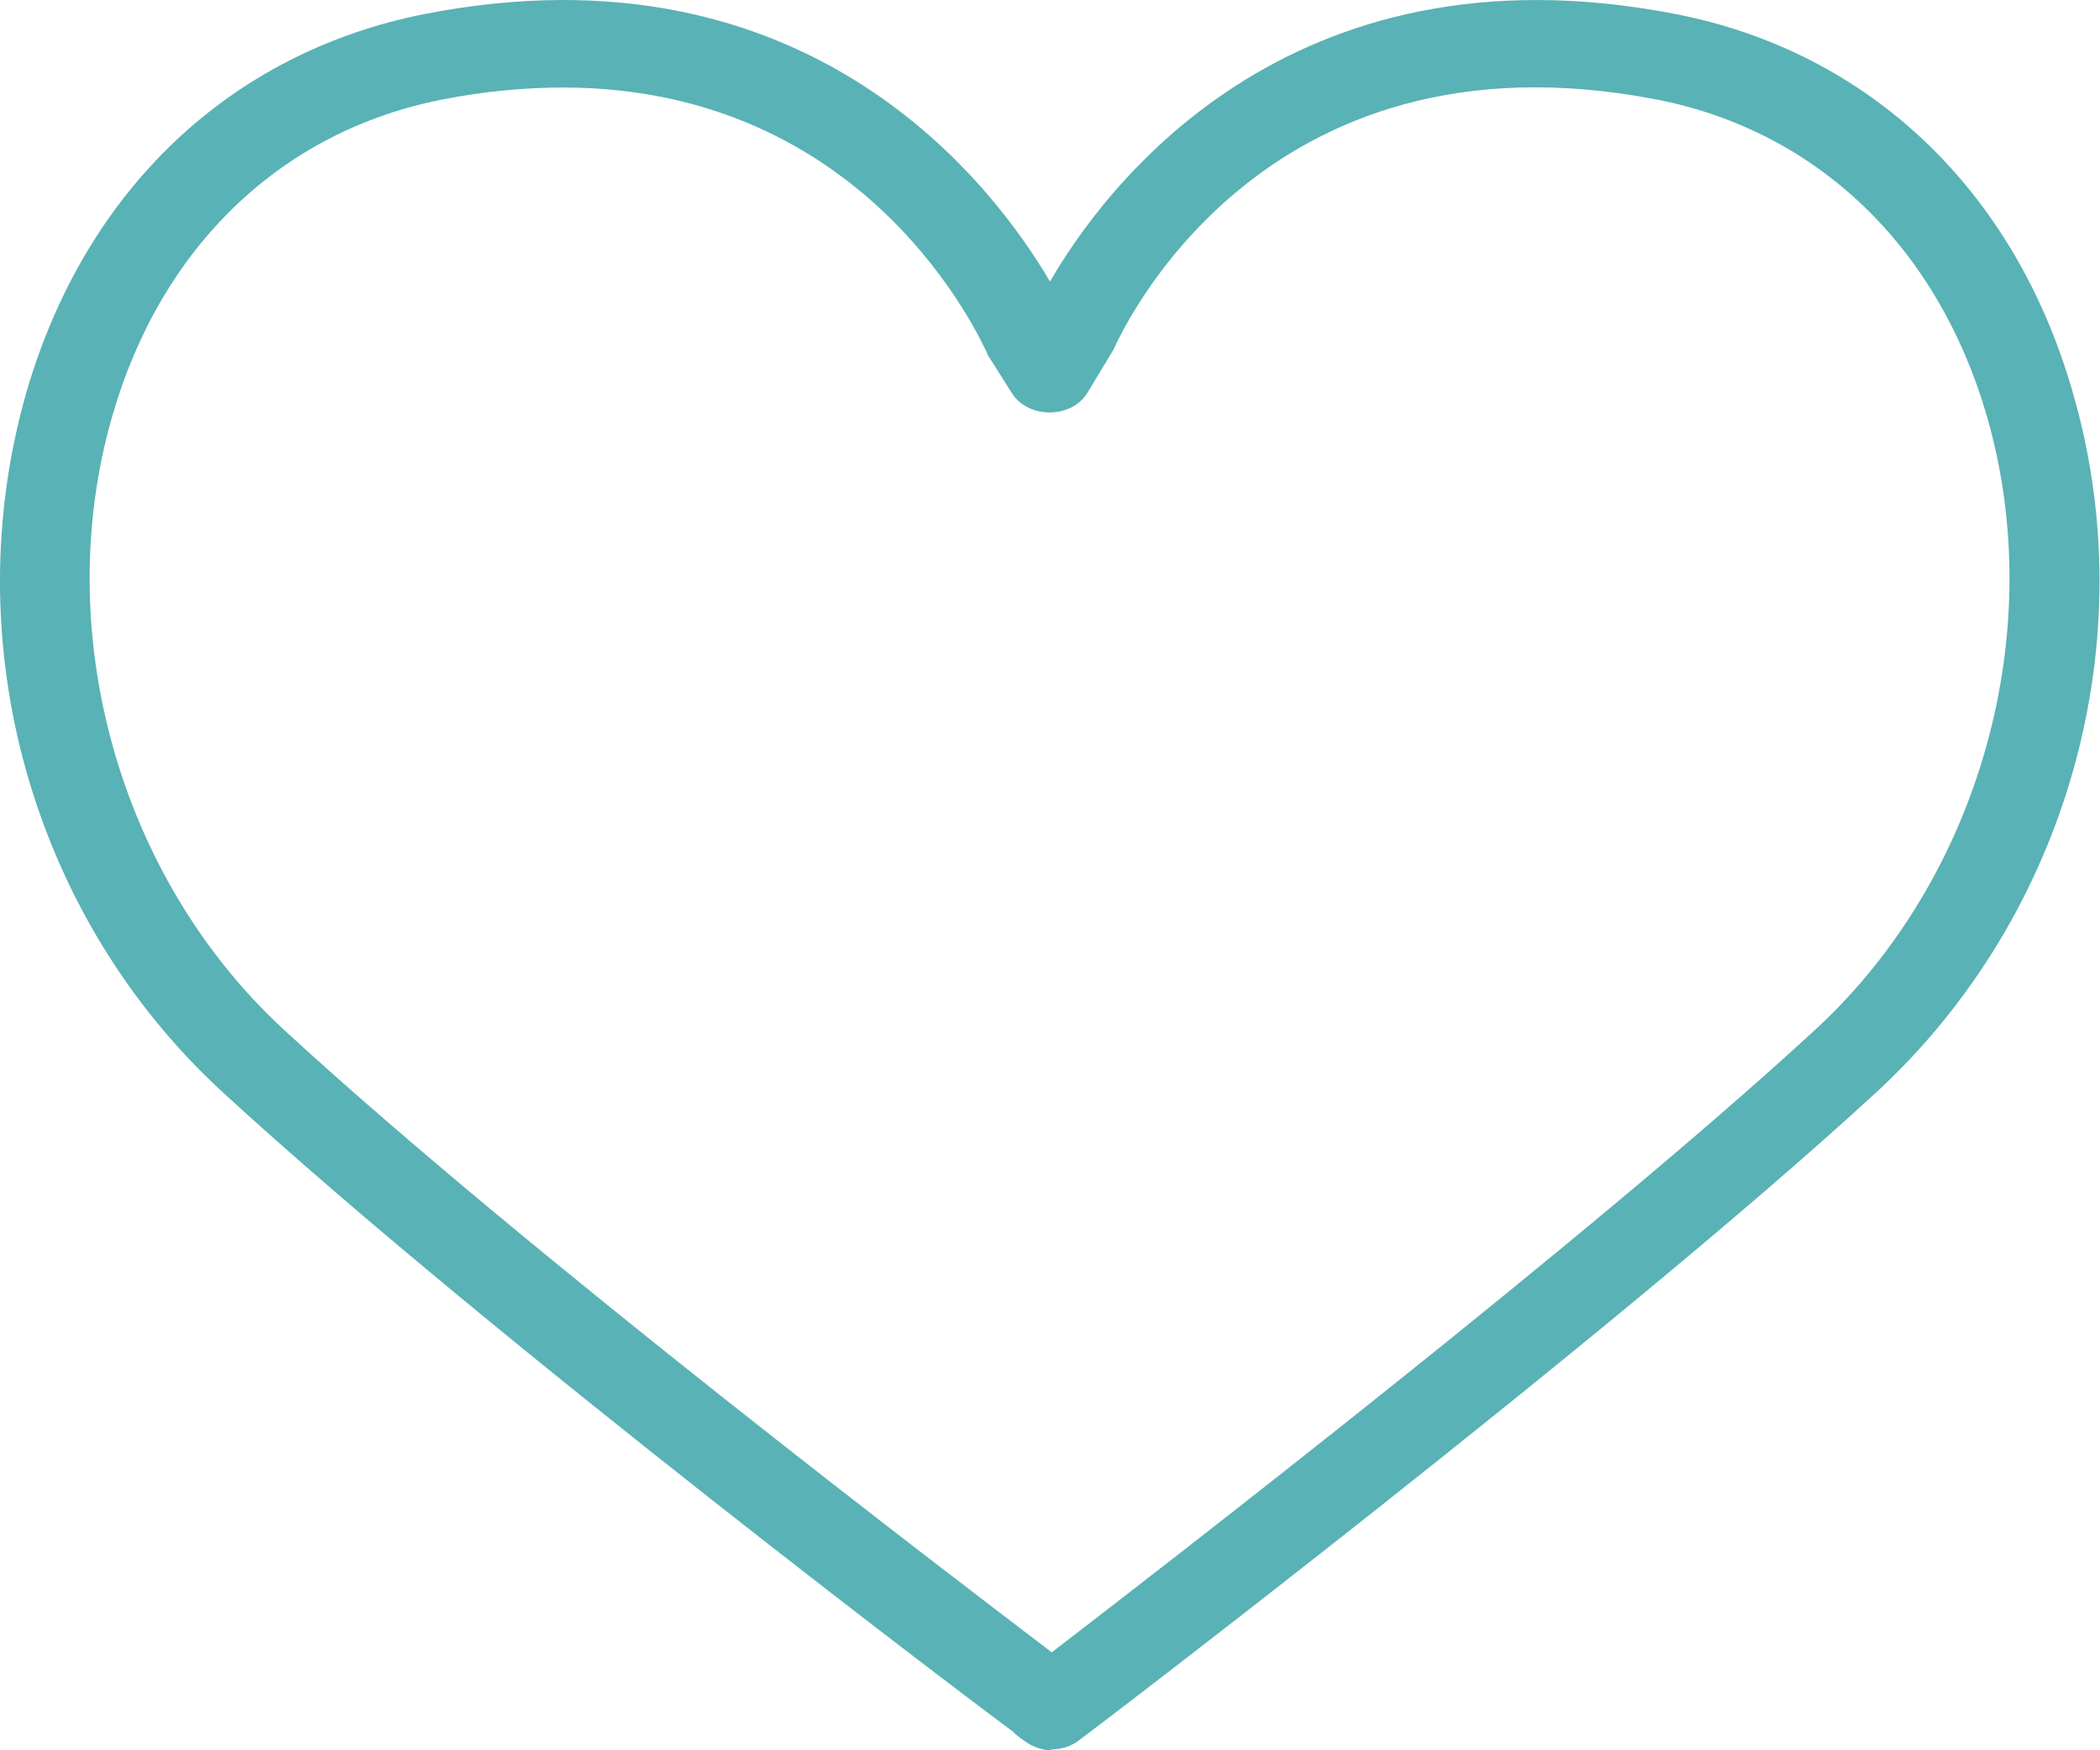 <svg width="24" height="20" viewBox="0 0 24 20" fill="none" xmlns="http://www.w3.org/2000/svg">
<path d="M12.02 20C11.908 20 11.796 19.96 11.704 19.89C11.704 19.89 11.613 19.83 11.582 19.79C11.409 19.67 5.648 15.332 2.549 12.484C0.357 10.475 -0.52 7.326 0.306 4.468C0.979 2.169 2.63 0.6 4.853 0.16C9.257 -0.7 11.368 2.139 12 3.218C12.581 2.209 14.681 -0.71 19.147 0.16C21.359 0.59 23.021 2.169 23.684 4.468C24.52 7.316 23.633 10.465 21.441 12.484C18.444 15.242 12.387 19.85 12.326 19.89C12.235 19.96 12.122 19.99 12.01 19.99L12.02 20ZM6.444 1C6.015 1 5.546 1.04 5.047 1.139C3.222 1.499 1.845 2.809 1.285 4.748C0.571 7.206 1.356 10.025 3.242 11.764C5.975 14.283 10.838 17.981 12.02 18.881C13.295 17.901 18.178 14.133 20.748 11.764C22.634 10.025 23.419 7.206 22.705 4.748C22.144 2.819 20.768 1.499 18.943 1.139C14.376 0.25 12.795 3.848 12.724 3.998L12.428 4.488C12.245 4.788 11.745 4.788 11.562 4.488L11.296 4.068C11.205 3.868 9.92 1 6.433 1H6.444Z" fill="#59B2B5"/>
</svg>
